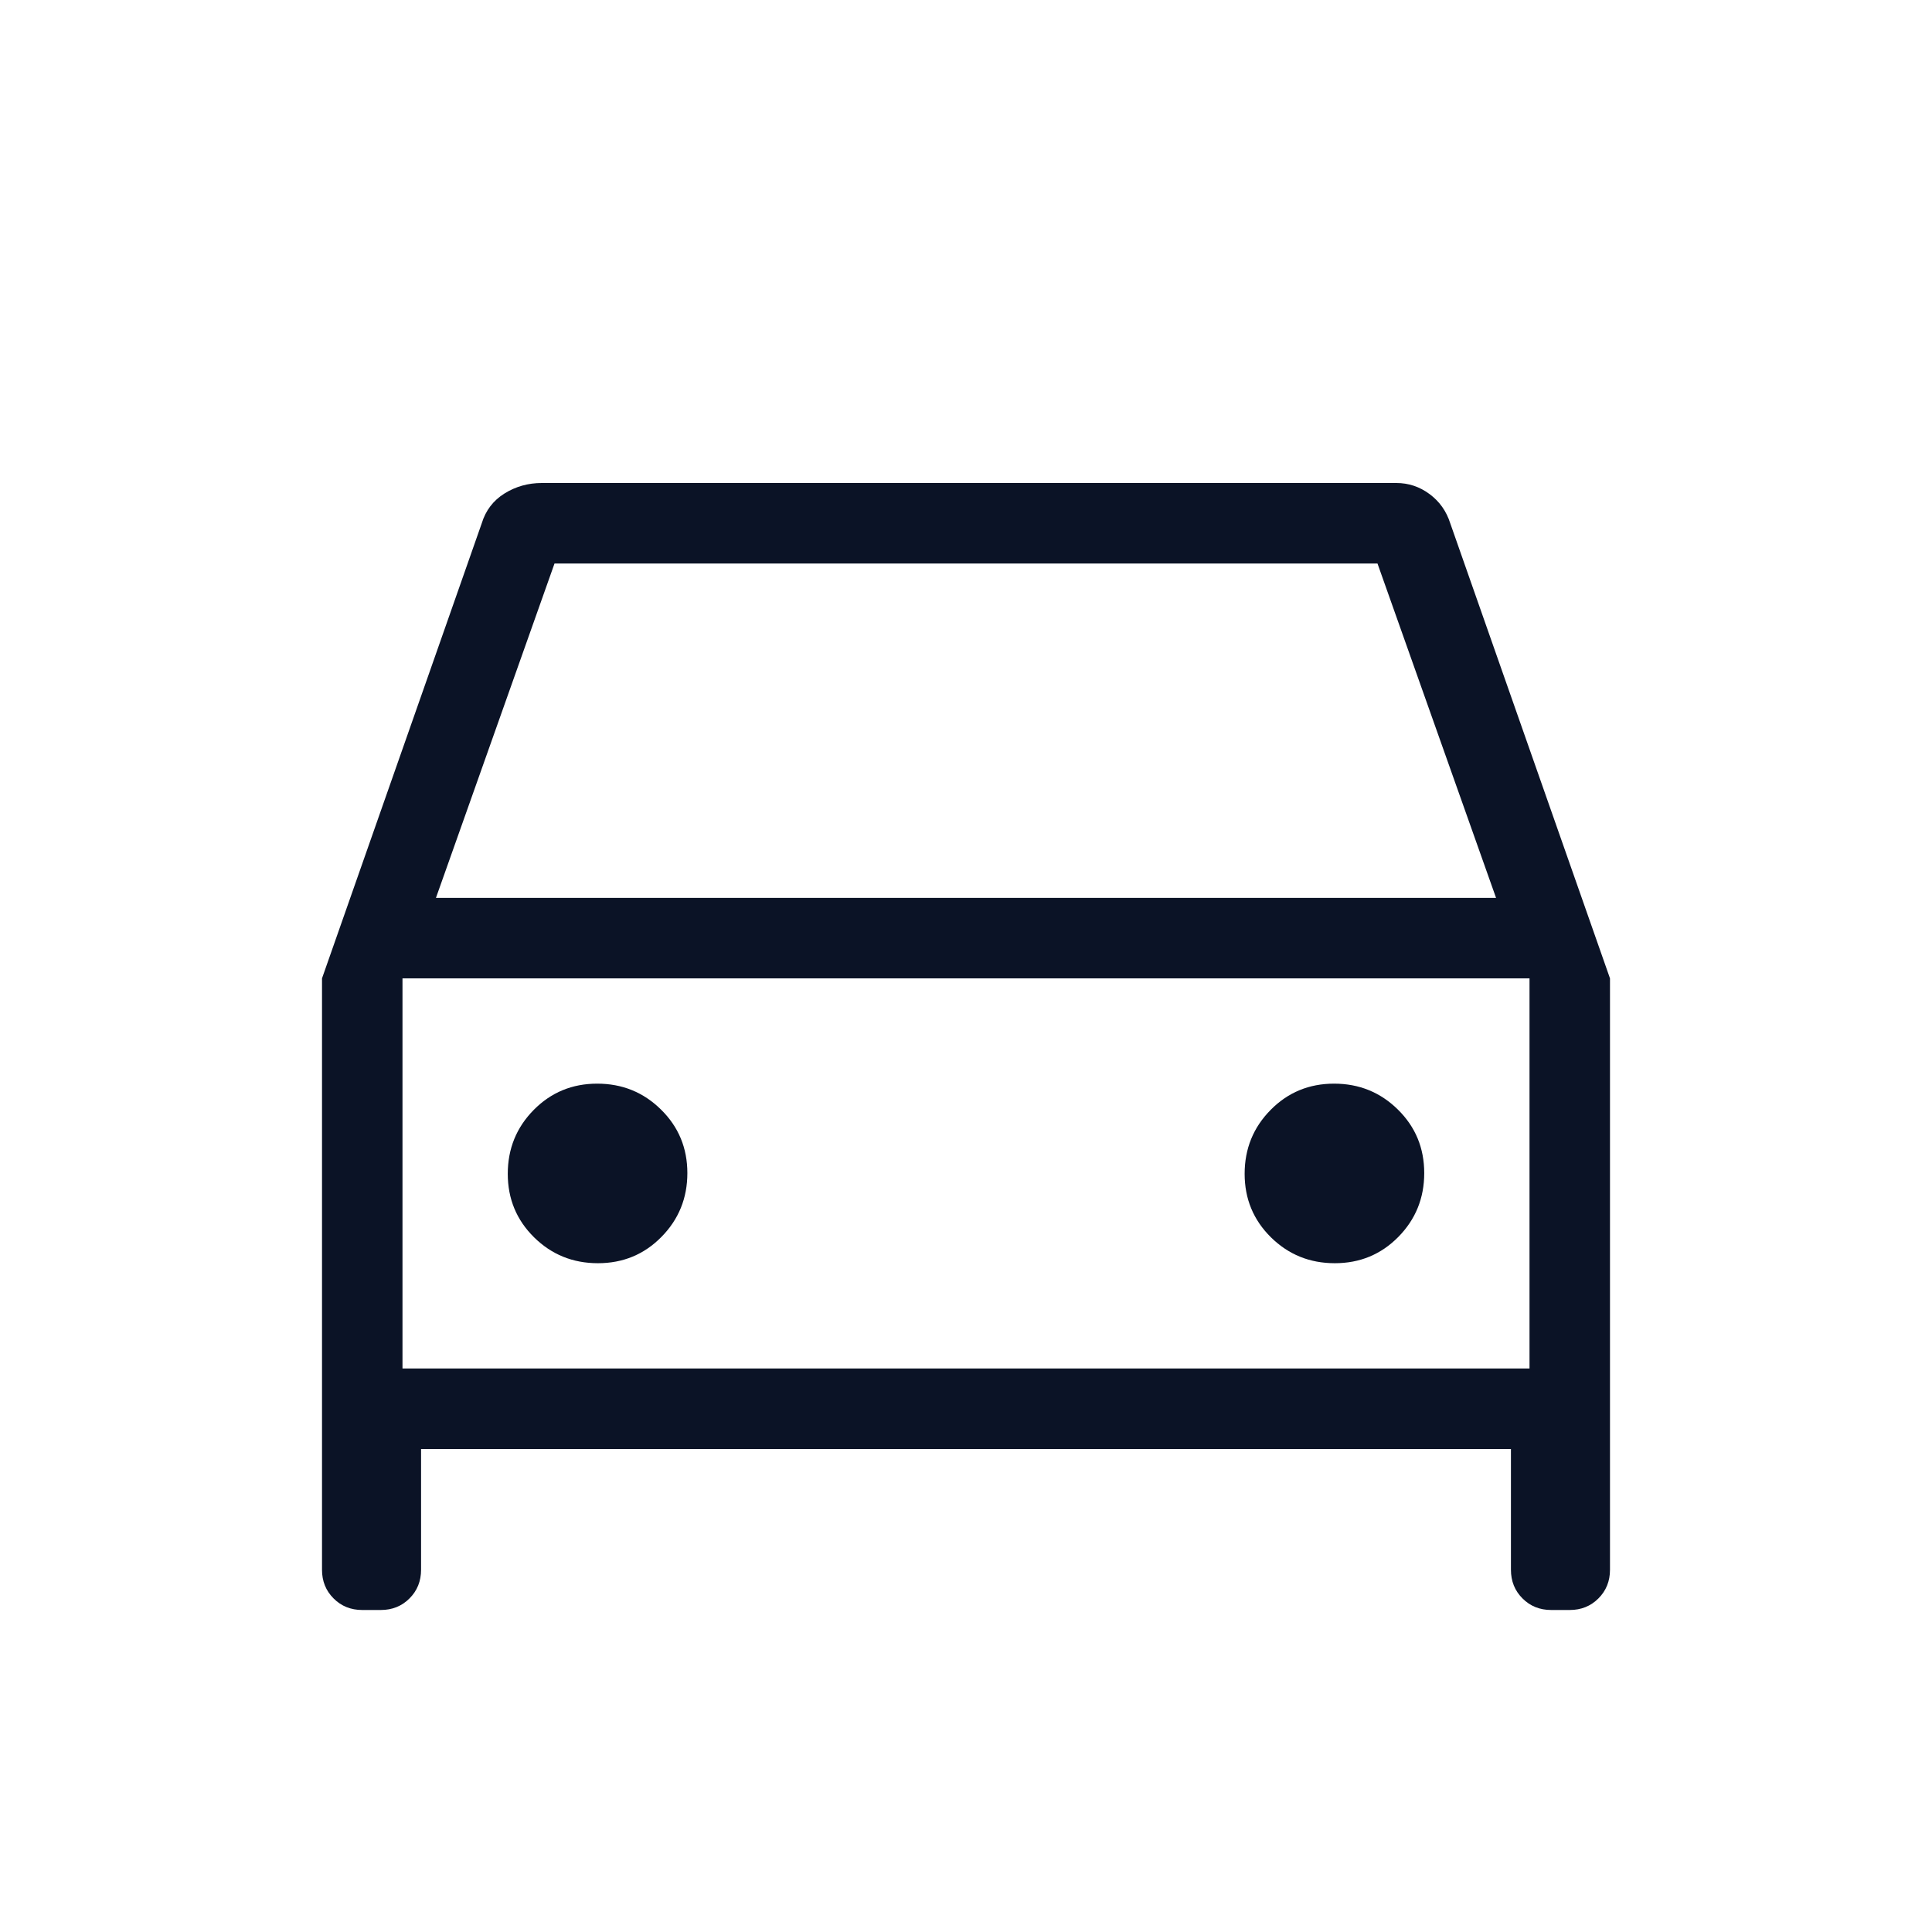 <svg xmlns="http://www.w3.org/2000/svg" width="67" height="67" viewBox="0 0 67 67" fill="none"><path d="M14.602 50.25V54.438C14.602 54.833 14.469 55.164 14.201 55.432C13.934 55.7 13.602 55.833 13.207 55.833H12.562C12.167 55.833 11.835 55.7 11.568 55.432C11.3 55.164 11.167 54.833 11.167 54.438V33.929L16.707 18.146C16.843 17.702 17.105 17.358 17.493 17.115C17.882 16.872 18.314 16.75 18.79 16.75H48.425C48.847 16.75 49.231 16.878 49.576 17.134C49.921 17.39 50.16 17.727 50.293 18.146L55.833 33.929V54.438C55.833 54.833 55.7 55.164 55.432 55.432C55.164 55.7 54.833 55.833 54.438 55.833H53.793C53.398 55.833 53.066 55.7 52.799 55.432C52.531 55.164 52.398 54.833 52.398 54.438V50.25H14.602ZM15.118 31.138H51.882L47.77 19.542H19.23L15.118 31.138ZM20.735 43.807C21.604 43.807 22.338 43.504 22.937 42.896C23.537 42.288 23.837 41.55 23.837 40.682C23.837 39.813 23.533 39.079 22.924 38.48C22.317 37.88 21.579 37.58 20.71 37.58C19.842 37.58 19.108 37.884 18.508 38.492C17.909 39.1 17.609 39.838 17.609 40.707C17.609 41.575 17.913 42.309 18.521 42.909C19.129 43.508 19.867 43.807 20.735 43.807ZM46.29 43.807C47.158 43.807 47.892 43.504 48.492 42.896C49.091 42.288 49.391 41.55 49.391 40.682C49.391 39.813 49.087 39.079 48.479 38.48C47.871 37.88 47.133 37.58 46.265 37.58C45.396 37.58 44.662 37.884 44.063 38.492C43.463 39.1 43.163 39.838 43.163 40.707C43.163 41.575 43.467 42.309 44.075 42.909C44.683 43.508 45.421 43.807 46.29 43.807ZM13.958 47.458H53.042V33.929H13.958V47.458Z" fill="#0B1326"></path></svg>